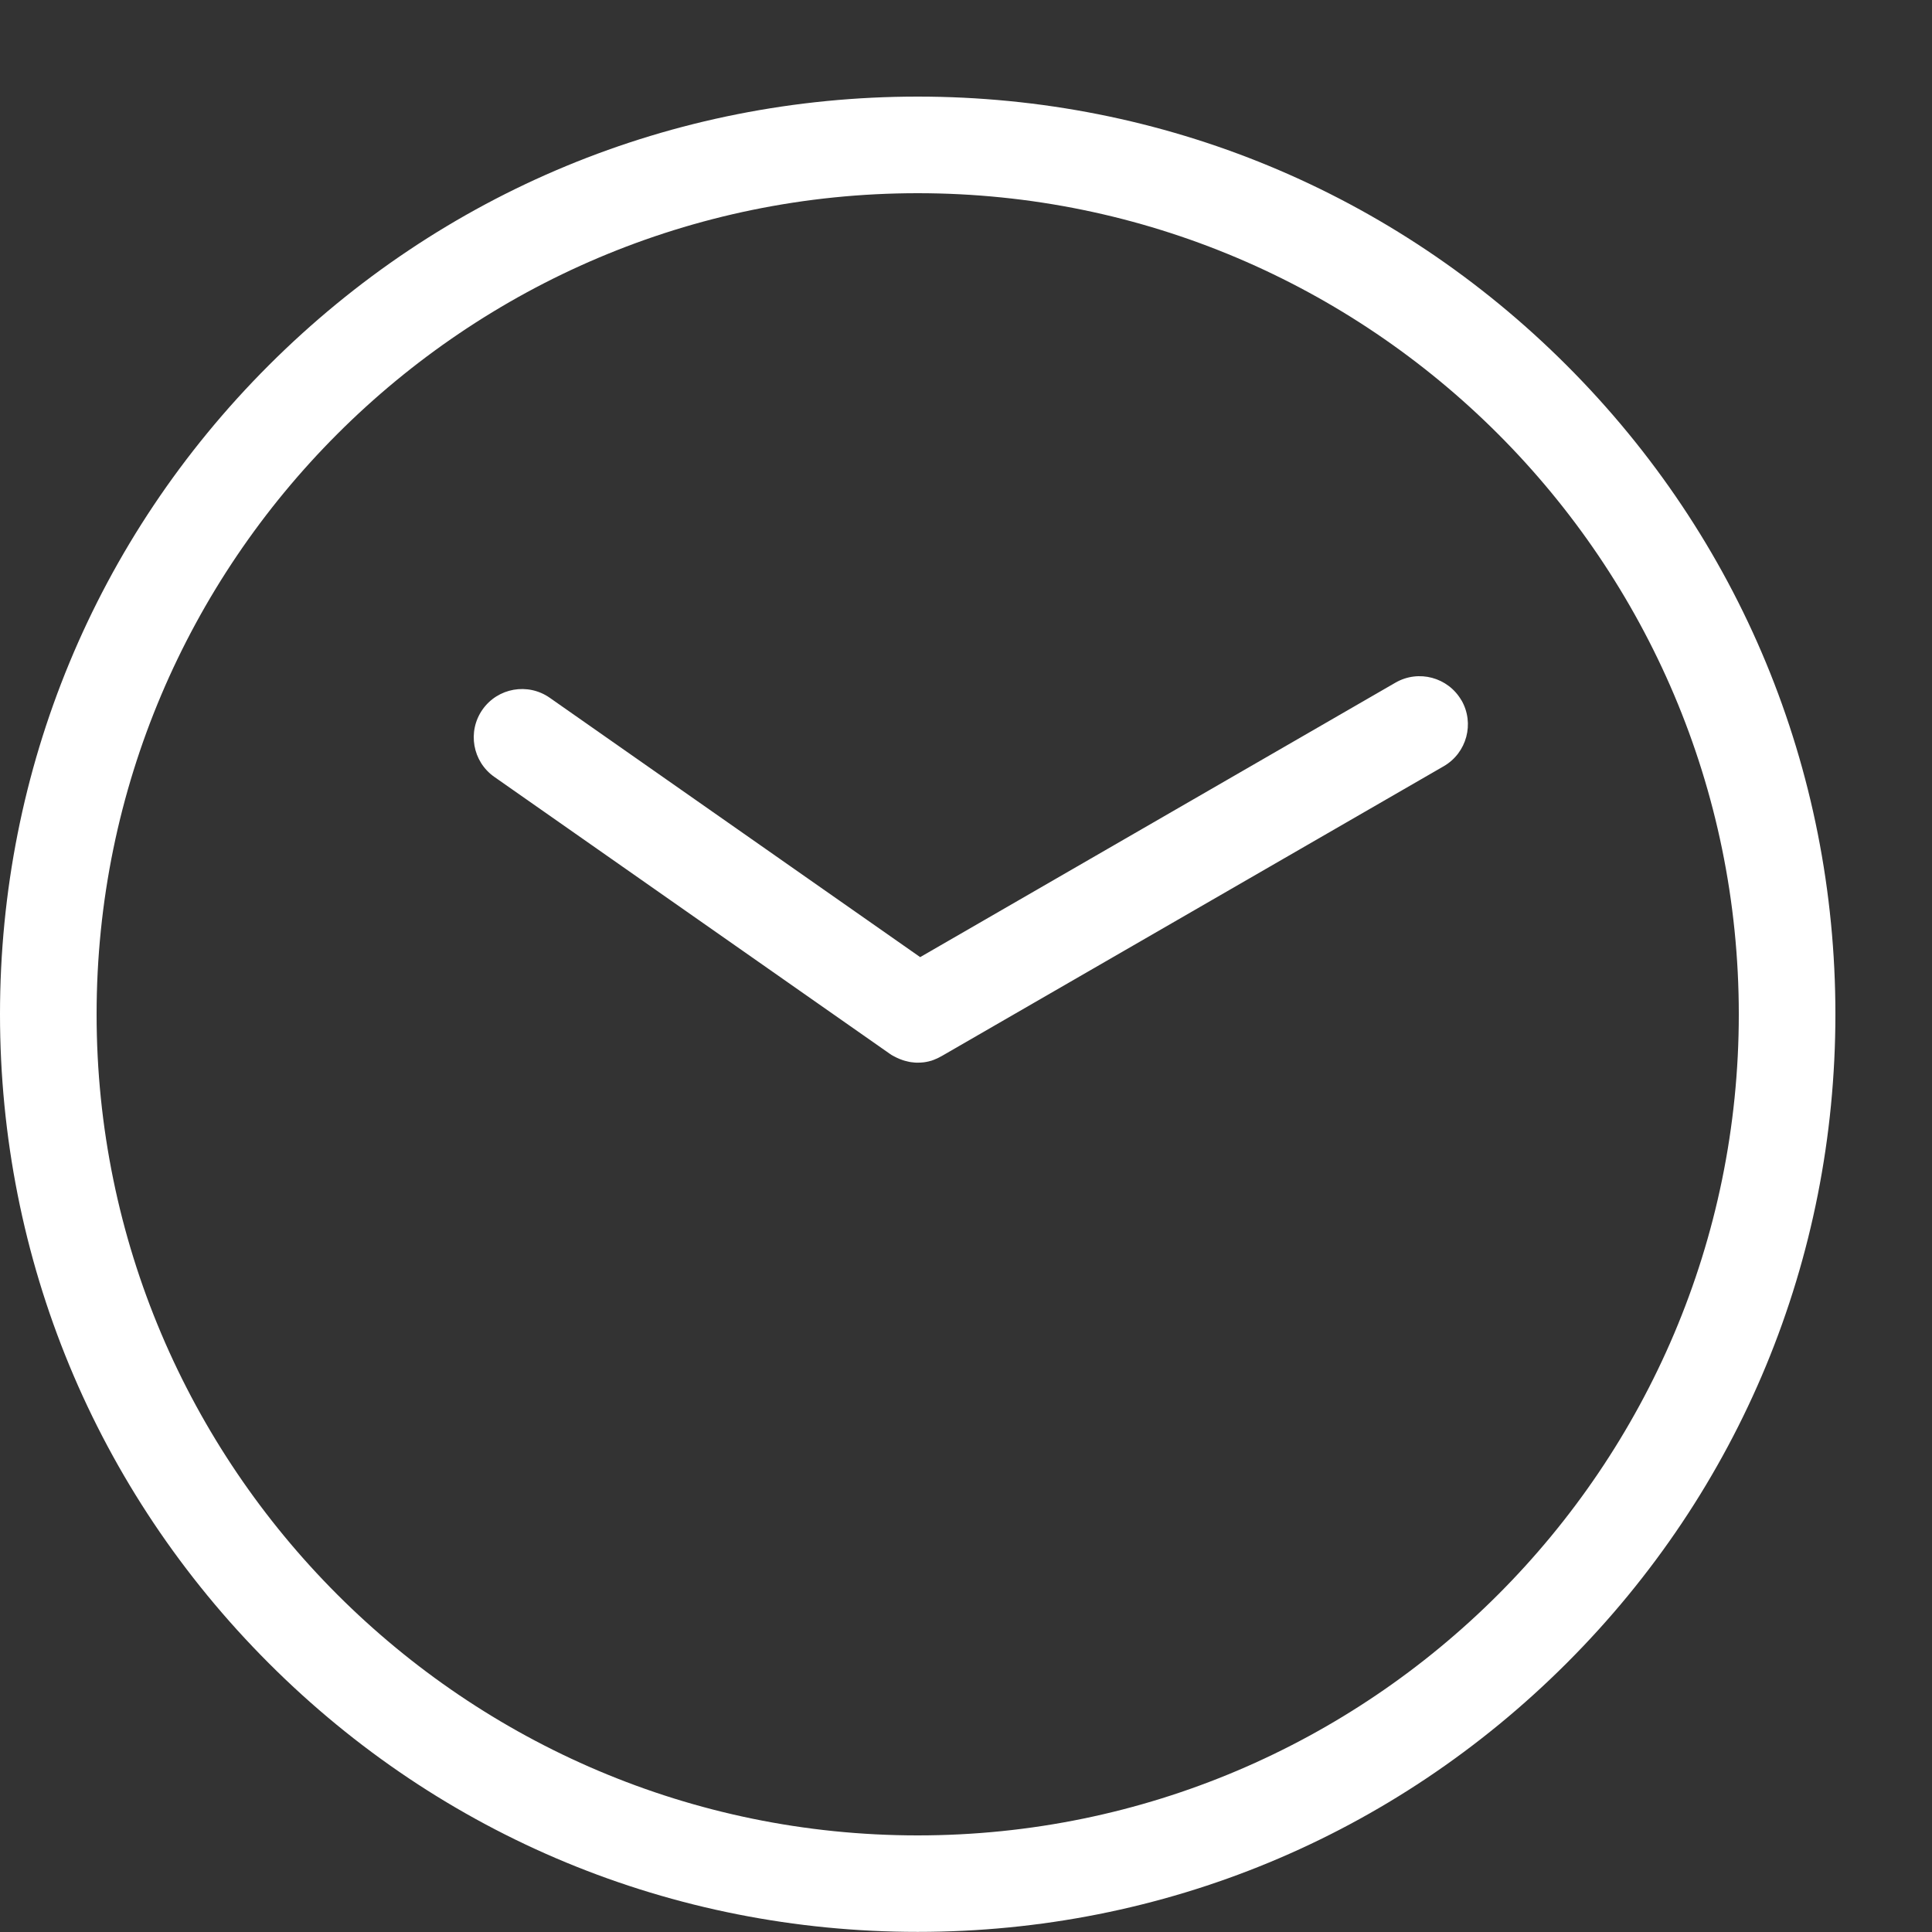 <?xml version="1.0" encoding="UTF-8"?> <!-- Generated by IcoMoon.io --> <svg xmlns="http://www.w3.org/2000/svg" version="1.1" width="32" height="32" viewBox="0 0 32 32"><rect x="0" y="0" width="32" height="32" fill="#333333" stroke="none"/><title>clock3</title><path d="M25.949 6.051c-2.87-2.87-6.688-4.451-10.749-4.451s-7.877 1.581-10.749 4.451c-2.87 2.87-4.451 6.688-4.451 10.747s1.581 7.877 4.451 10.749 6.688 4.451 10.749 4.451 7.877-1.581 10.749-4.451 4.451-6.688 4.451-10.749-1.581-7.877-4.451-10.747zM15.2 30.4c-7.499 0-13.6-6.101-13.6-13.6s6.101-13.6 13.6-13.6 13.6 6.101 13.6 13.6-6.101 13.6-13.6 13.6zM24.206 11.6c-0.221-0.382-0.71-0.514-1.093-0.293l-7.872 4.546-6.136-4.296c-0.362-0.253-0.861-0.165-1.114 0.197s-0.165 0.861 0.197 1.114l6.554 4.589c0.002 0.002 0.003 0.002 0.005 0.003 0.013 0.010 0.027 0.018 0.042 0.026 0.003 0.002 0.008 0.005 0.011 0.006 0.014 0.008 0.029 0.016 0.043 0.022 0.003 0.002 0.006 0.003 0.010 0.005 0.016 0.008 0.032 0.014 0.050 0.022 0.010 0.003 0.019 0.008 0.030 0.011 0.008 0.003 0.014 0.005 0.022 0.008 0.011 0.003 0.021 0.006 0.032 0.010 0.006 0.002 0.014 0.003 0.021 0.005 0.011 0.003 0.022 0.005 0.032 0.008 0.008 0.002 0.014 0.003 0.022 0.005 0.010 0.002 0.021 0.003 0.030 0.005s0.019 0.002 0.029 0.003c0.008 0.002 0.018 0.002 0.026 0.003 0.019 0.002 0.037 0.002 0.056 0.002 0.030 0 0.061-0.002 0.091-0.005 0 0 0.002 0 0.002 0 0.029-0.003 0.059-0.010 0.088-0.016 0.002 0 0.005-0.002 0.006-0.002 0.027-0.006 0.054-0.014 0.082-0.026 0.005-0.002 0.008-0.003 0.011-0.005 0.026-0.010 0.051-0.021 0.075-0.034 0.005-0.003 0.010-0.005 0.014-0.008 0.010-0.005 0.018-0.010 0.027-0.014l8.314-4.8c0.382-0.221 0.514-0.71 0.293-1.093z" fill="#ffffff"></path></svg> 